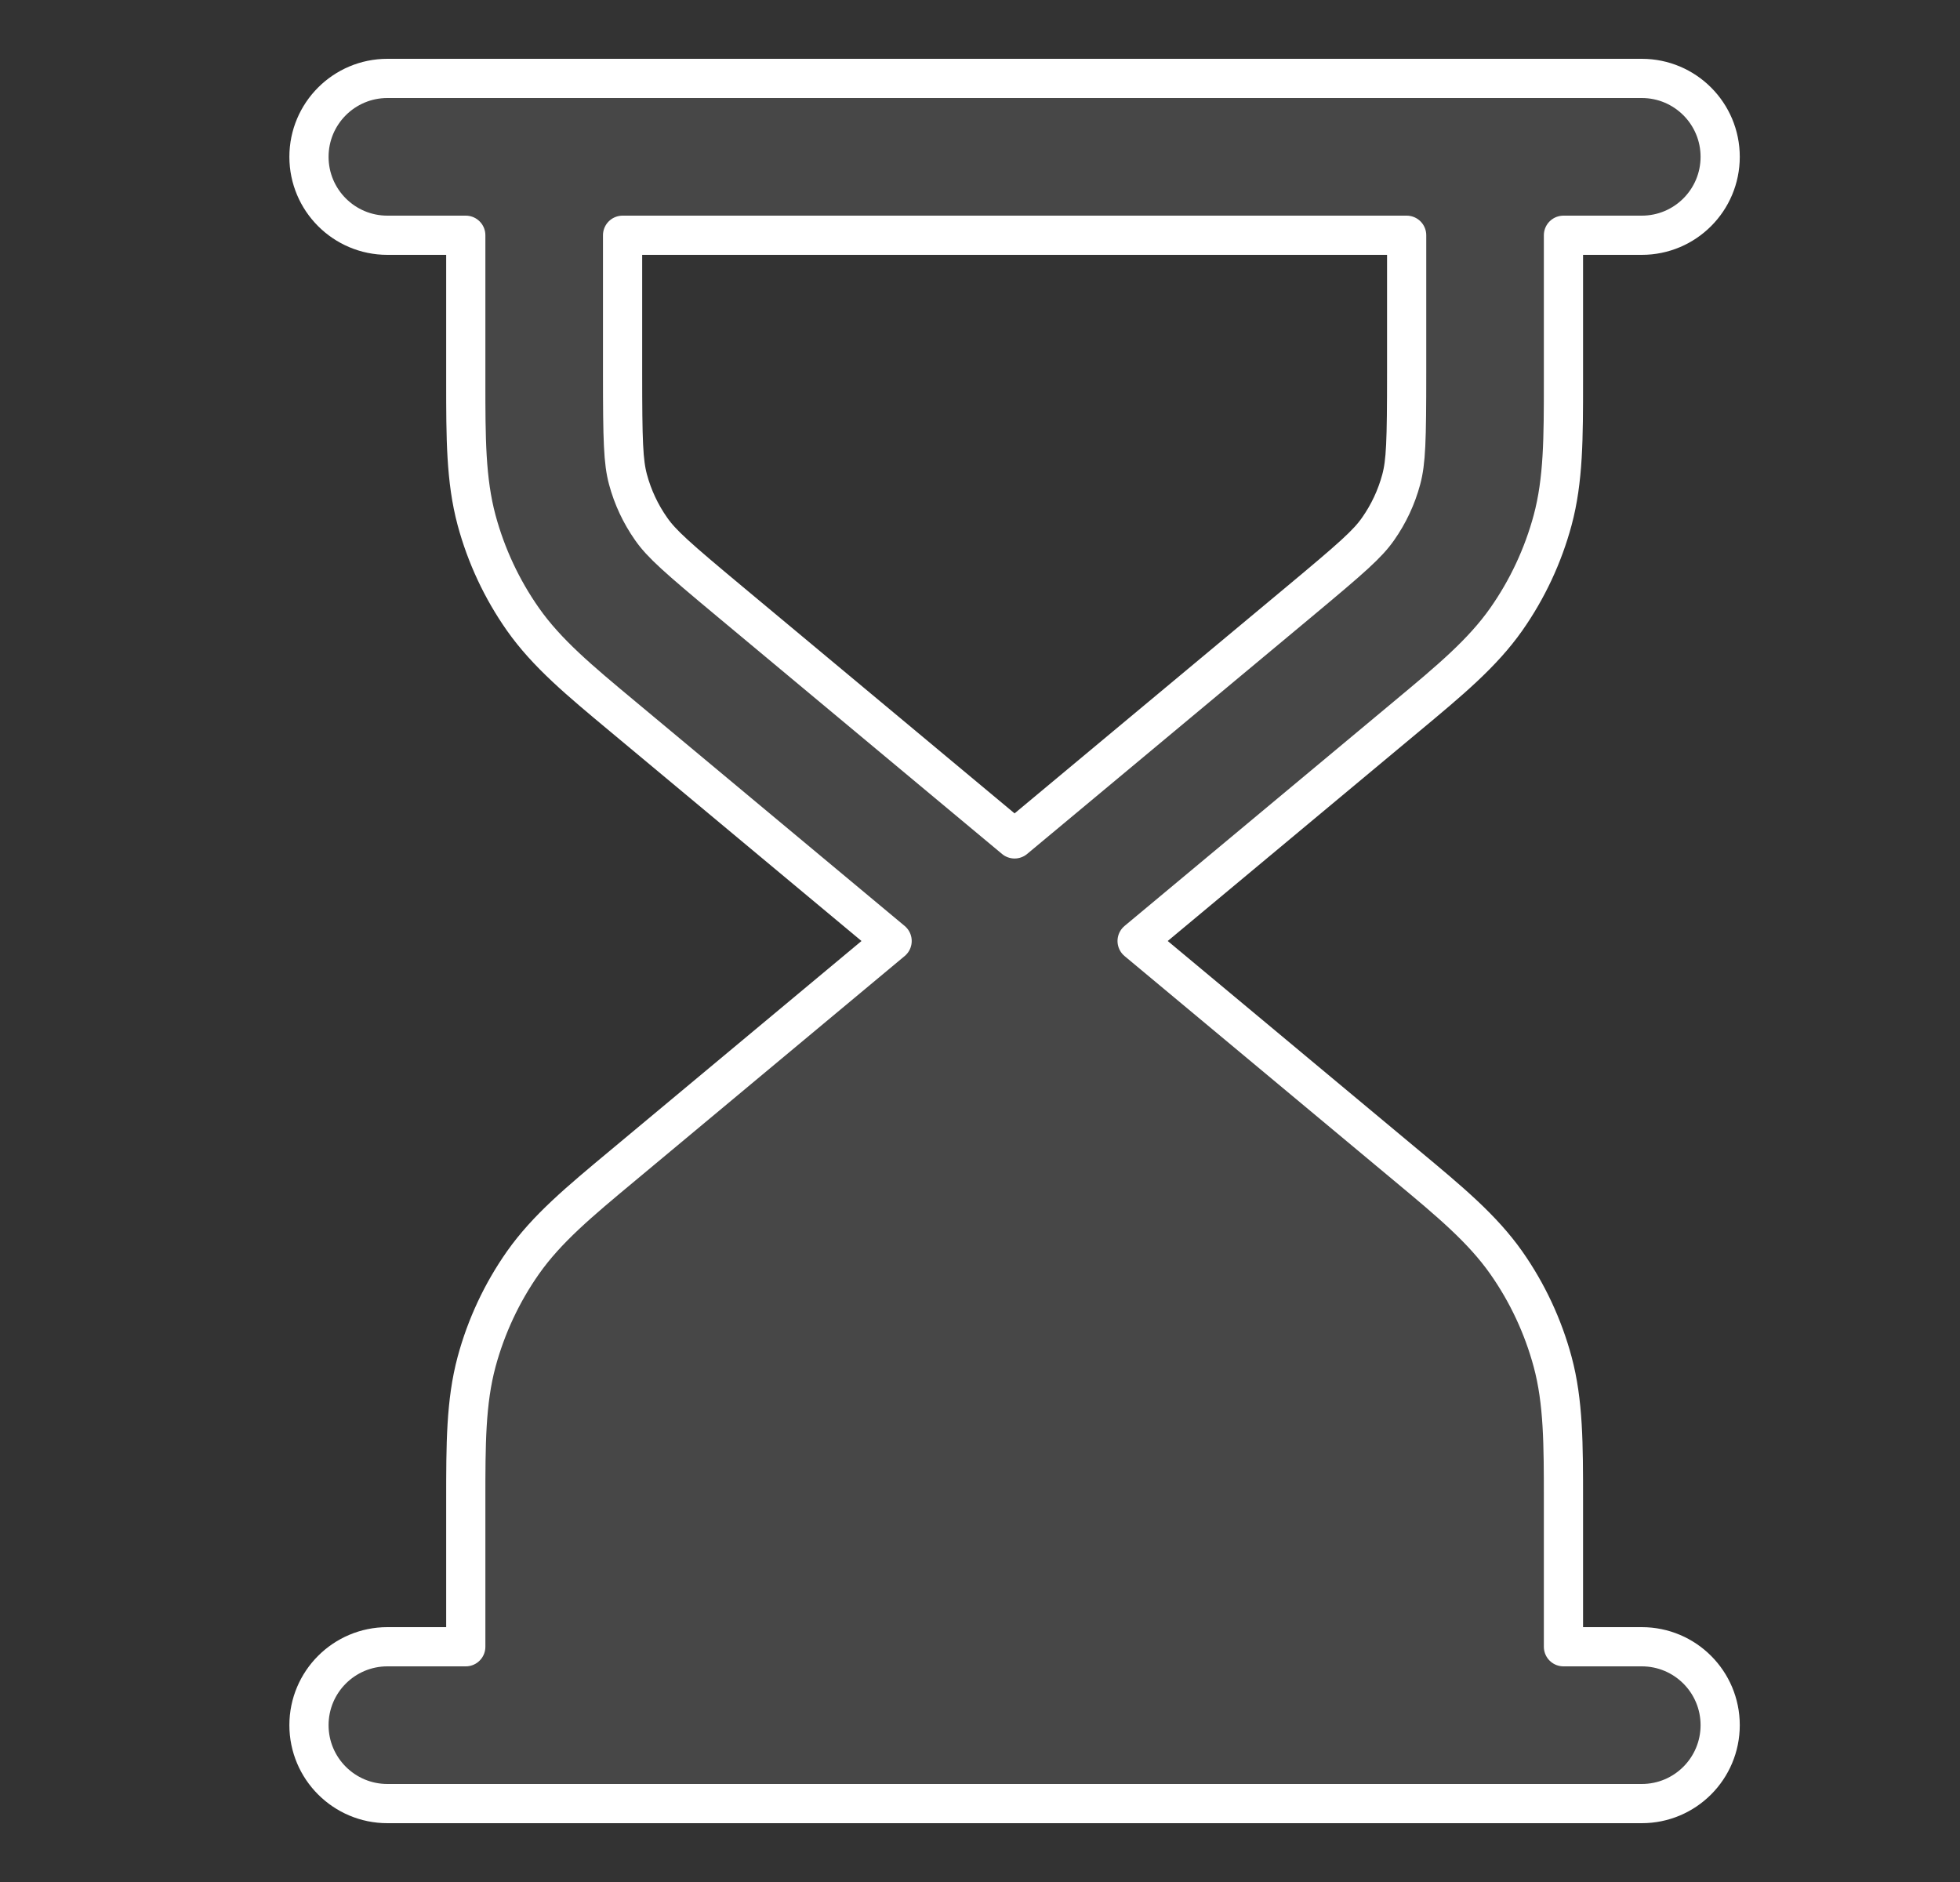 <svg width="25" height="24" viewBox="0 0 25 24" fill="none" xmlns="http://www.w3.org/2000/svg">
<rect x="0" y="0" width="25" height="24" fill="#333333" stroke="none"/>
<path fill-rule="evenodd" clip-rule="evenodd" d="M3.941 2C3.941 1.448 4.389 1 4.941 1H20.941C21.494 1 21.941 1.448 21.941 2C21.941 2.552 21.494 3 20.941 3H19.942L19.942 4.867C19.942 5.581 19.942 6.121 19.804 6.634C19.682 7.086 19.482 7.514 19.213 7.897C18.907 8.332 18.492 8.677 17.943 9.134L14.504 12L17.943 14.866C18.492 15.323 18.907 15.668 19.213 16.103C19.482 16.486 19.682 16.914 19.804 17.366C19.942 17.879 19.942 18.419 19.942 19.133L19.942 21H20.941C21.494 21 21.941 21.448 21.941 22C21.941 22.552 21.494 23 20.941 23H4.941C4.389 23 3.941 22.552 3.941 22C3.941 21.448 4.389 21 4.941 21H5.941L5.941 19.133C5.941 18.419 5.941 17.879 6.079 17.366C6.201 16.914 6.401 16.486 6.67 16.103C6.976 15.668 7.391 15.323 7.94 14.866L11.379 12L7.94 9.134C7.391 8.677 6.976 8.332 6.67 7.897C6.401 7.514 6.201 7.086 6.079 6.634C5.941 6.121 5.941 5.581 5.941 4.867L5.941 3H4.941C4.389 3 3.941 2.552 3.941 2ZM7.941 4.752V3H17.942V4.752C17.942 5.632 17.933 5.889 17.873 6.114C17.812 6.341 17.712 6.554 17.577 6.746C17.443 6.937 17.251 7.107 16.574 7.671L12.941 10.698L9.309 7.671C8.632 7.107 8.44 6.937 8.306 6.746C8.171 6.554 8.071 6.341 8.01 6.114C7.95 5.889 7.941 5.632 7.941 4.752Z" fill="white" fill-opacity="0.1" stroke="white" stroke-width="0.5" stroke-linecap="round" stroke-linejoin="round"/>
</svg>
